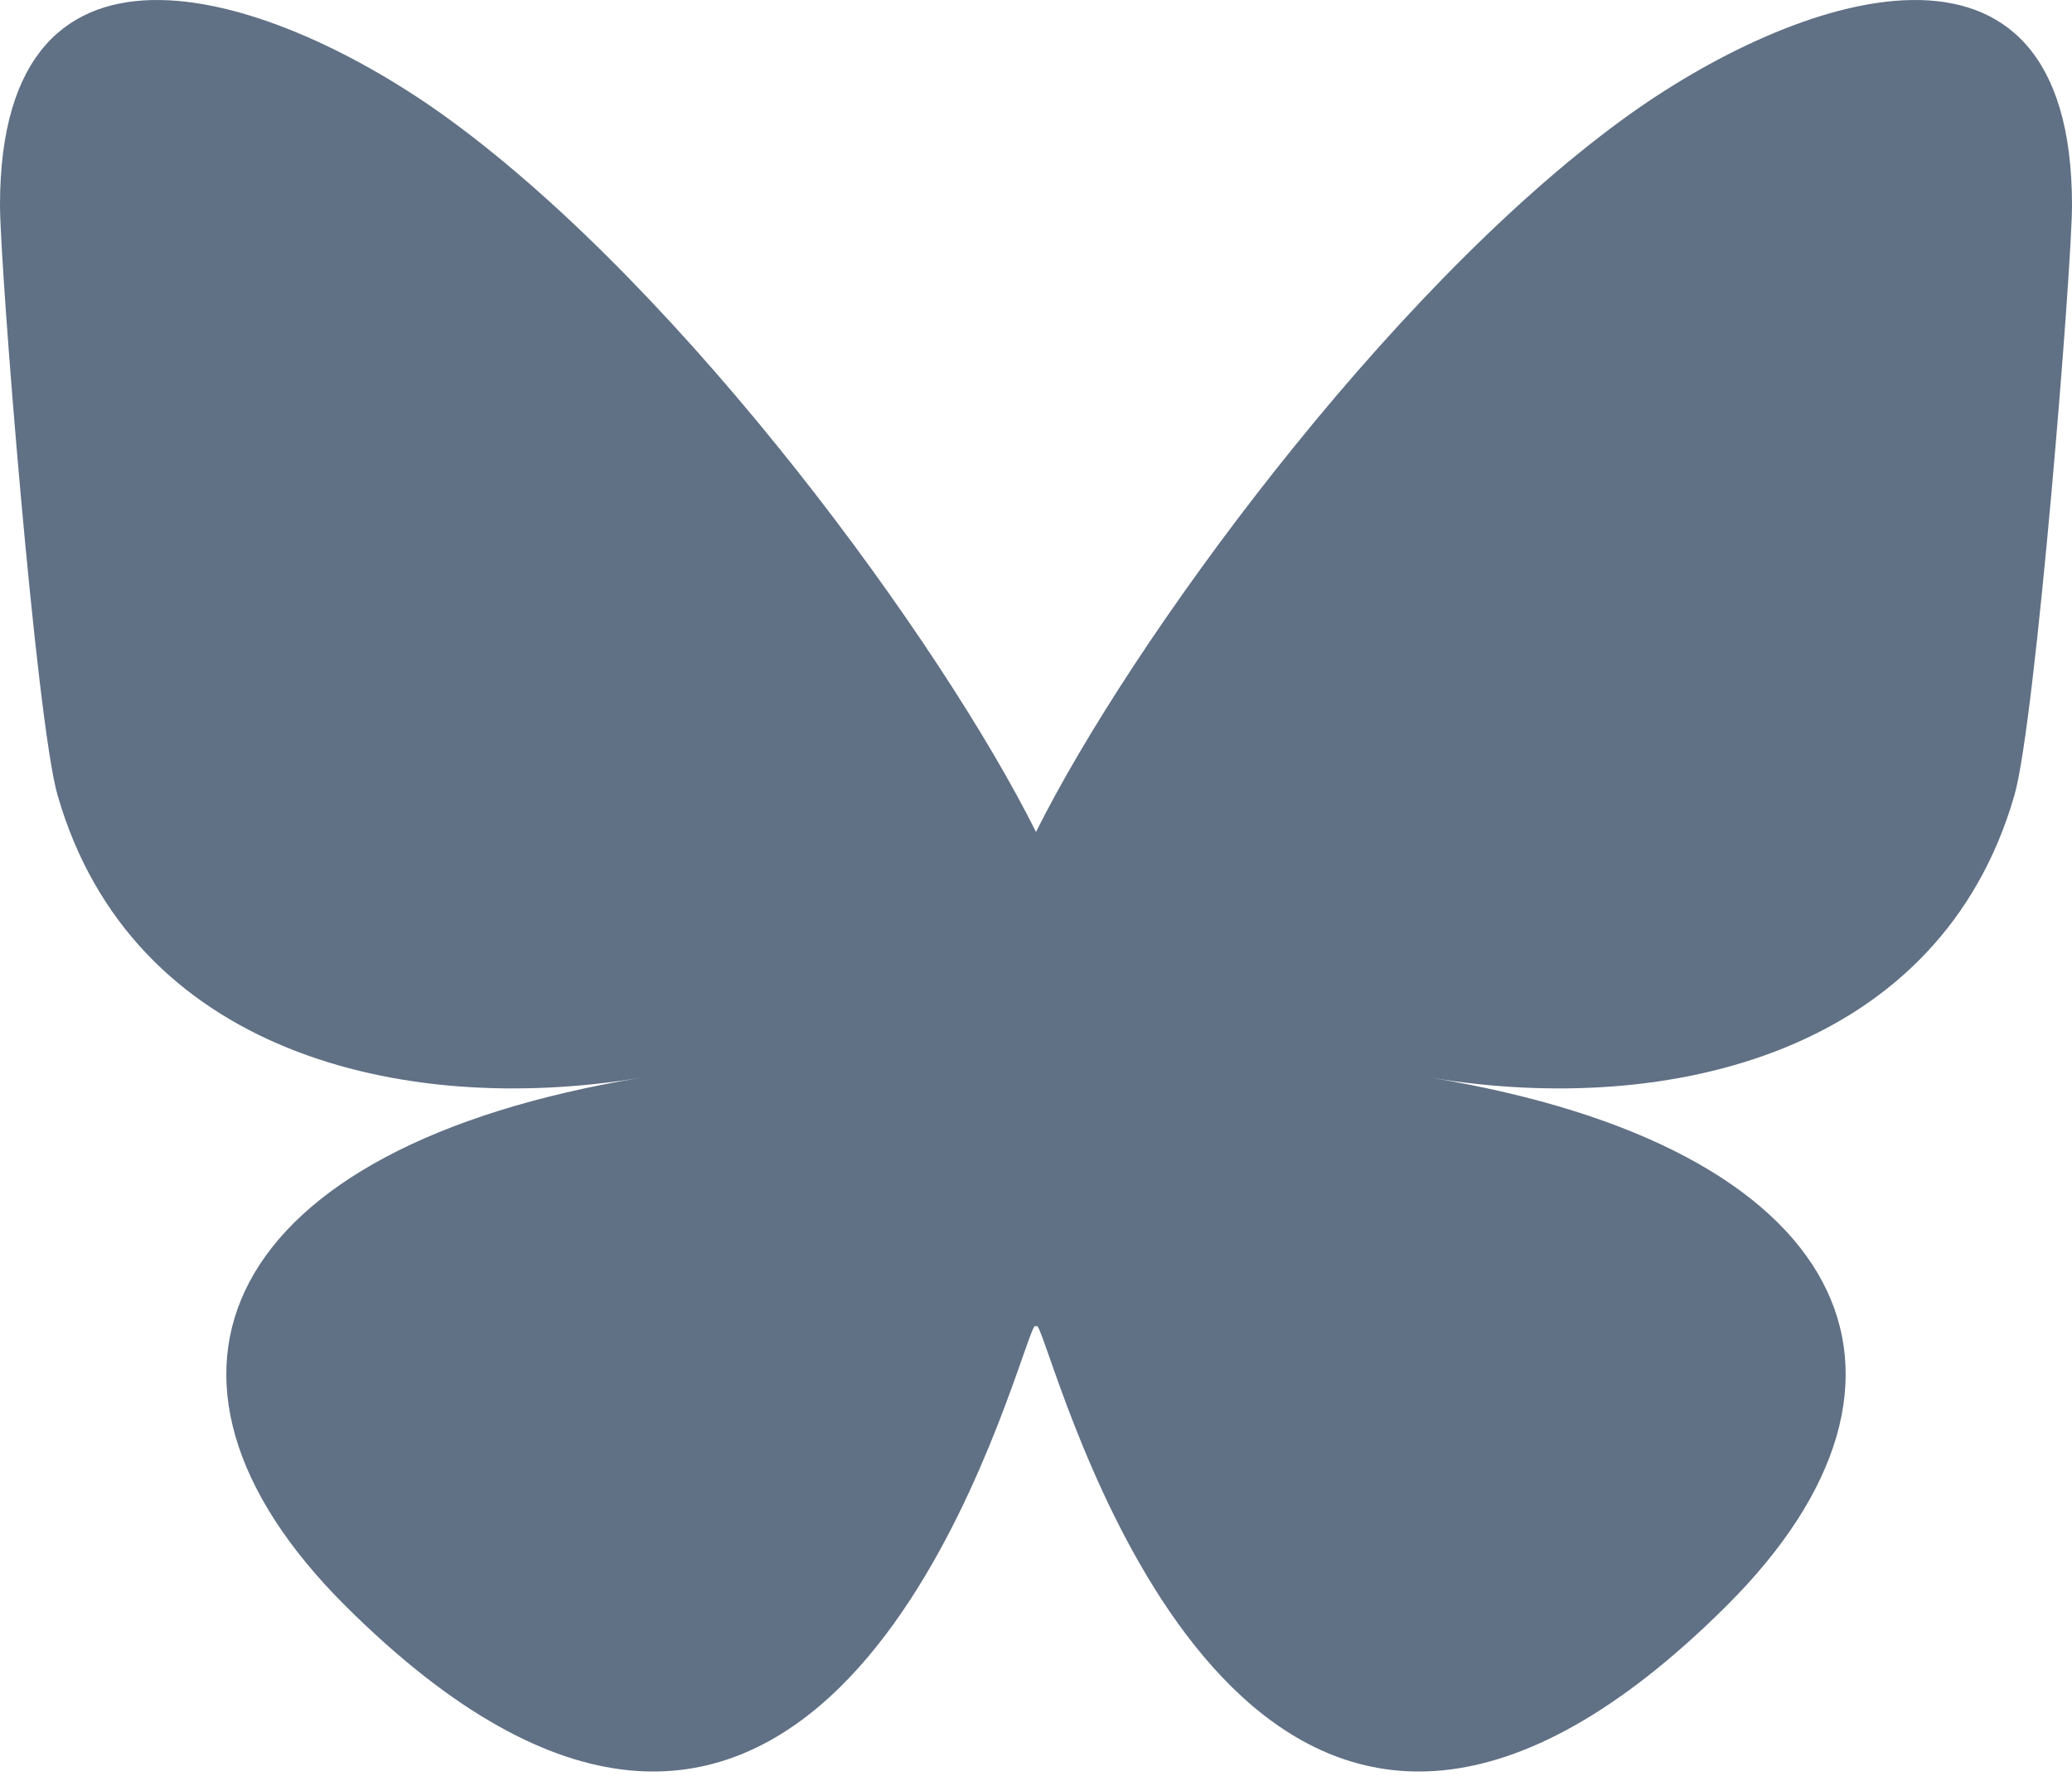 <?xml version="1.0" encoding="UTF-8"?>
<svg xmlns="http://www.w3.org/2000/svg" width="29" height="25" viewBox="0 0 29 25" fill="none">
  <g clip-path="url(#clip0_7036_259)">
    <path d="M6.286 1.669C9.611 4.093 13.187 9.008 14.5 11.645V18.611C14.5 18.462 14.441 18.63 14.314 18.991C13.629 20.945 10.953 28.573 4.833 22.475C1.611 19.265 3.103 16.054 8.968 15.085C5.613 15.639 1.841 14.723 0.806 11.131C0.507 10.097 0 3.733 0 2.873C0 -1.433 3.887 -0.08 6.286 1.669ZM22.714 1.669C19.389 4.093 15.813 9.008 14.5 11.645V18.611C14.5 18.462 14.559 18.63 14.686 18.991C15.371 20.945 18.047 28.573 24.166 22.475C27.389 19.265 25.897 16.054 20.032 15.085C23.387 15.639 27.159 14.723 28.194 11.131C28.492 10.097 29 3.733 29 2.873C29 -1.433 25.113 -0.08 22.714 1.669Z" fill="#607085"></path>
  </g>
  <defs>
    <clipPath id="clip0_7036_259">
      <rect width="29" height="25" fill="white"></rect>
    </clipPath>
  </defs>
</svg>
